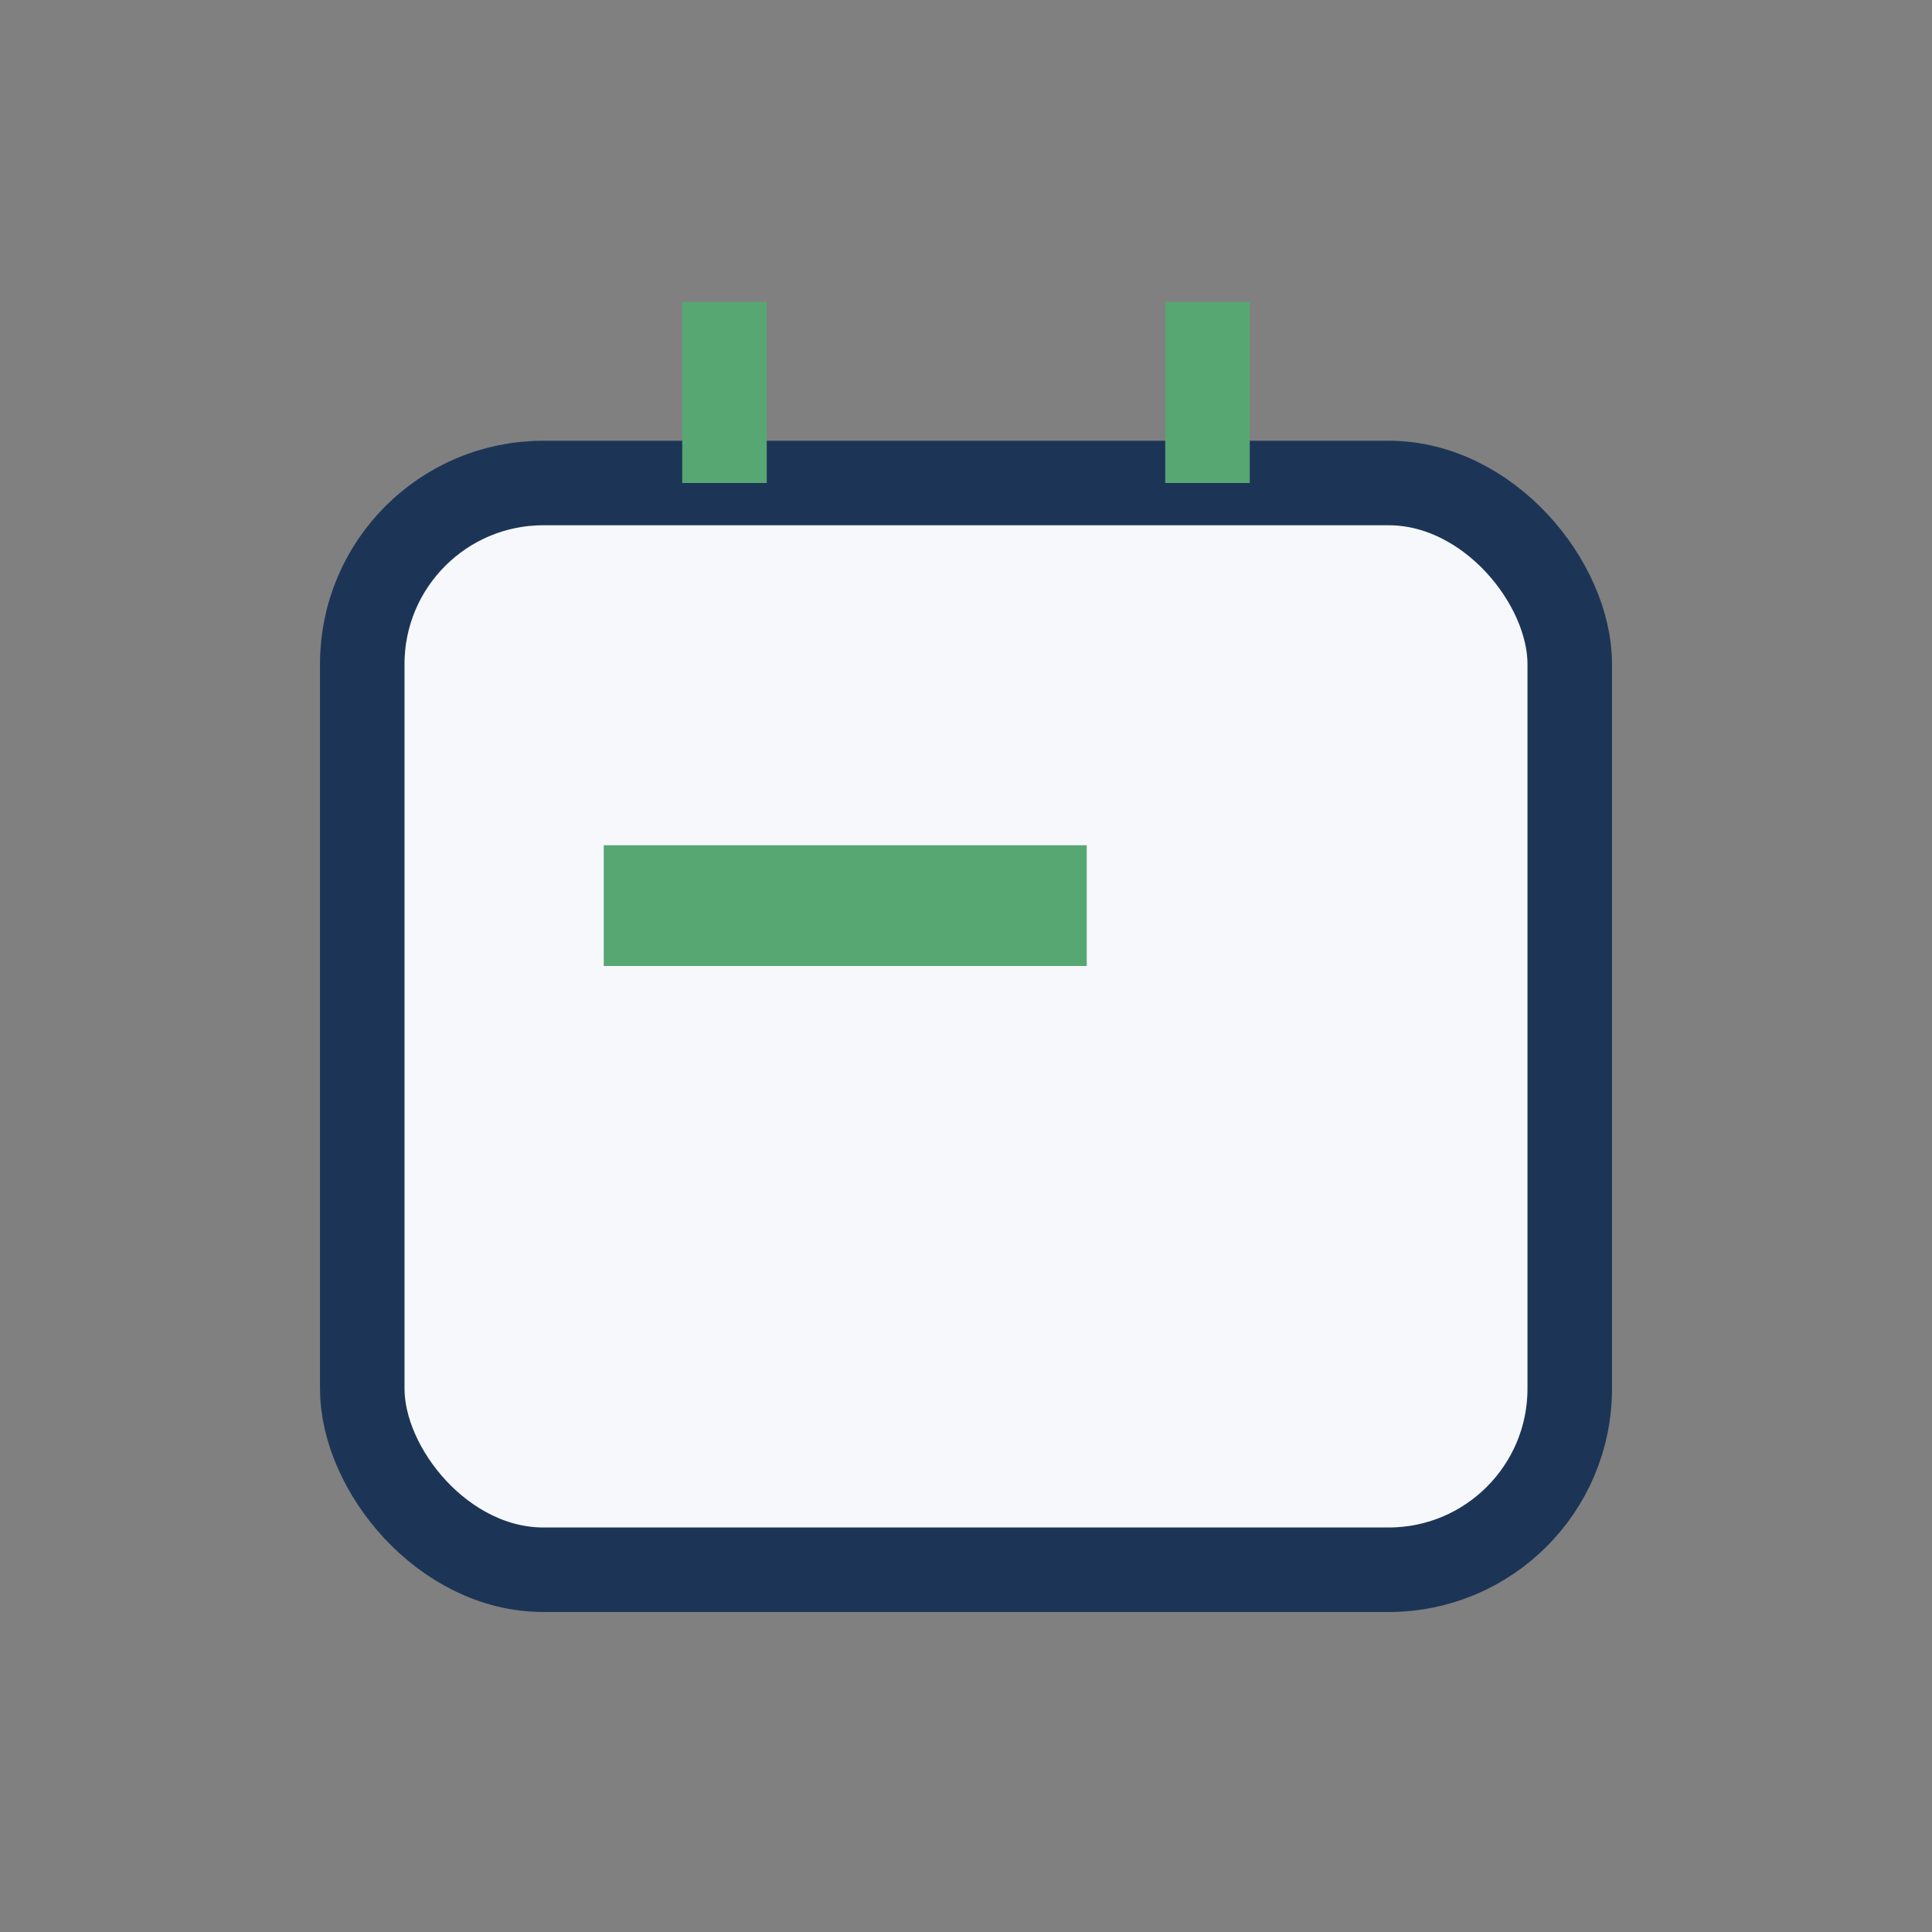 <?xml version="1.0" encoding="UTF-8"?>
<svg xmlns="http://www.w3.org/2000/svg" width="32" height="32" viewBox="0 0 32 32"><rect x="0" y="0" width="32" height="32" fill="#808080" stroke="none"/><rect x="6" y="8" width="20" height="18" rx="3" fill="#F6F8FC" stroke="#1C3557" stroke-width="1.4"/><rect x="10" y="14" width="8" height="2" fill="#57A773"/><path d="M12 8V5M20 8V5" stroke="#57A773" stroke-width="1.4"/></svg>